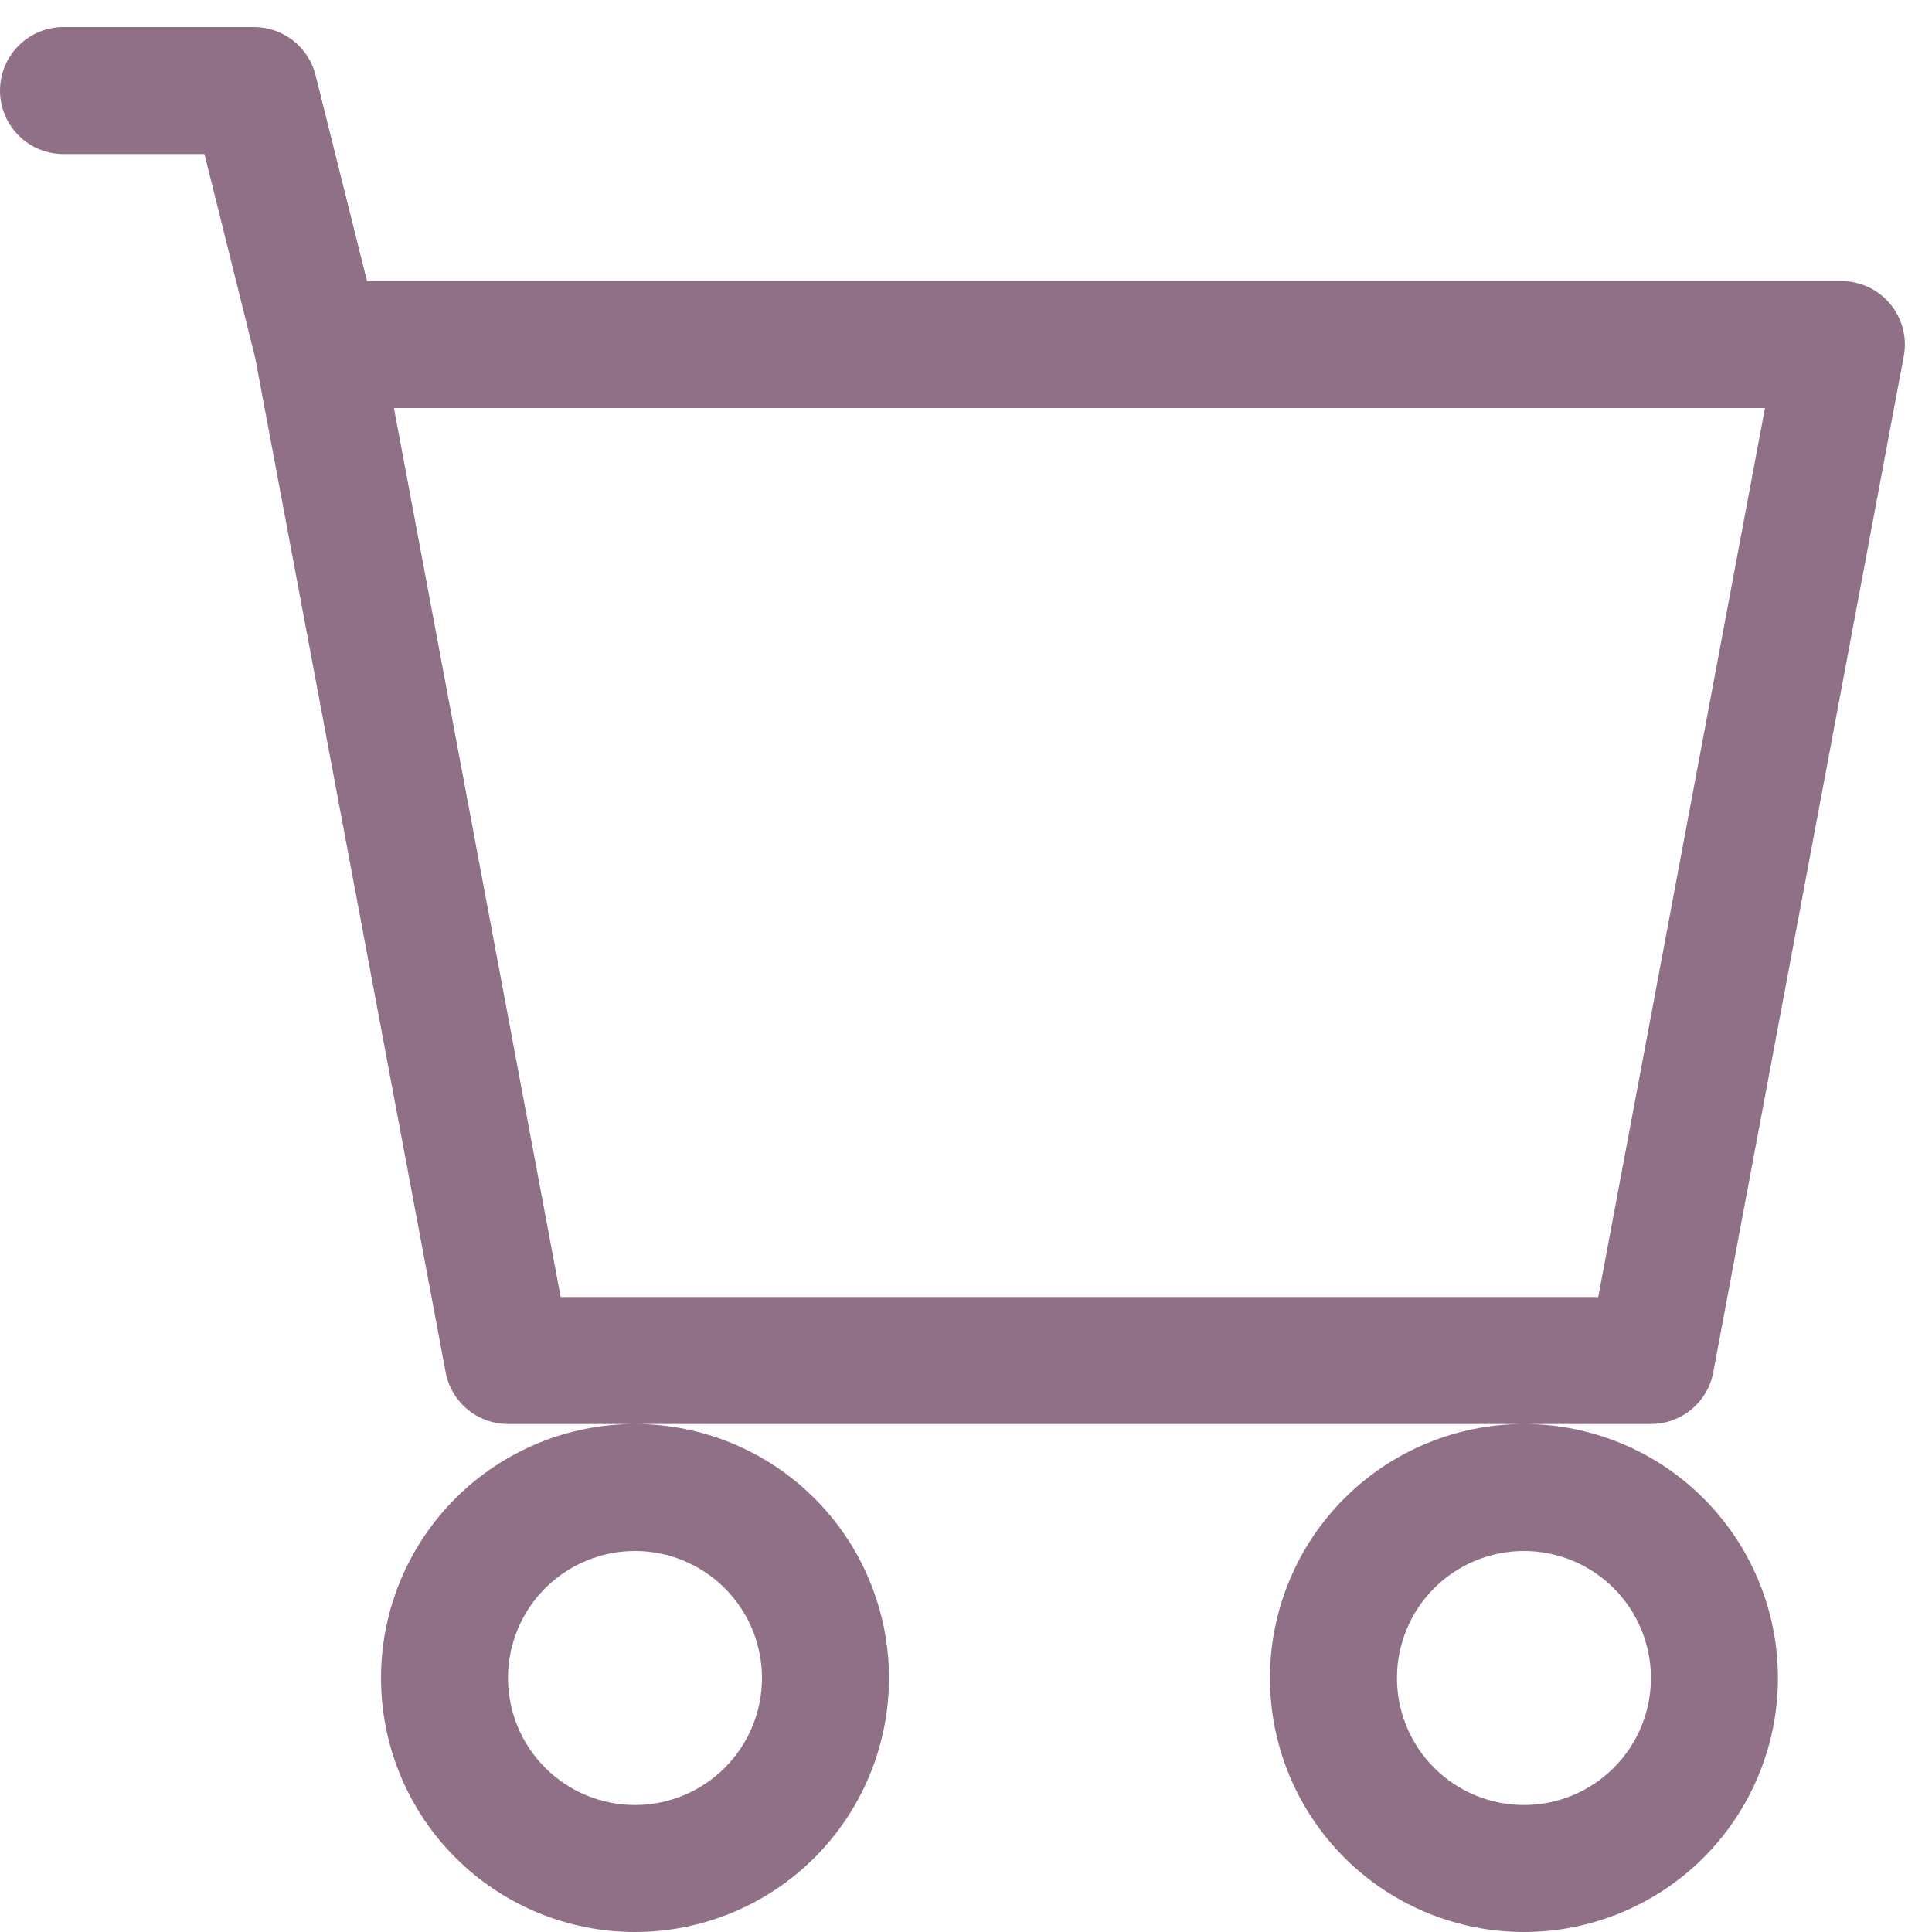 <svg width="58" height="58" viewBox="0 0 58 58" fill="none" xmlns="http://www.w3.org/2000/svg">
<path d="M0 2.719C0 2.213 0.201 1.728 0.558 1.371C0.916 1.013 1.401 0.812 1.906 0.812H7.625C8.05 0.813 8.463 0.955 8.798 1.217C9.133 1.479 9.371 1.845 9.474 2.257L11.018 8.438H55.281C55.561 8.438 55.838 8.5 56.091 8.619C56.344 8.738 56.568 8.911 56.747 9.127C56.925 9.342 57.054 9.594 57.125 9.865C57.195 10.136 57.205 10.419 57.153 10.694L51.434 41.194C51.353 41.631 51.121 42.026 50.779 42.31C50.437 42.594 50.007 42.75 49.562 42.75H15.25C14.806 42.75 14.375 42.594 14.034 42.31C13.692 42.026 13.46 41.631 13.378 41.194L7.663 10.752L6.138 4.625H1.906C1.401 4.625 0.916 4.424 0.558 4.067C0.201 3.709 0 3.224 0 2.719ZM11.826 12.25L16.832 38.938H47.98L52.986 12.25H11.826ZM19.062 42.75C17.04 42.75 15.101 43.553 13.671 44.983C12.241 46.413 11.438 48.353 11.438 50.375C11.438 52.397 12.241 54.337 13.671 55.767C15.101 57.197 17.04 58 19.062 58C21.085 58 23.024 57.197 24.454 55.767C25.884 54.337 26.688 52.397 26.688 50.375C26.688 48.353 25.884 46.413 24.454 44.983C23.024 43.553 21.085 42.75 19.062 42.75ZM45.75 42.75C43.728 42.75 41.788 43.553 40.358 44.983C38.928 46.413 38.125 48.353 38.125 50.375C38.125 52.397 38.928 54.337 40.358 55.767C41.788 57.197 43.728 58 45.75 58C47.772 58 49.712 57.197 51.142 55.767C52.572 54.337 53.375 52.397 53.375 50.375C53.375 48.353 52.572 46.413 51.142 44.983C49.712 43.553 47.772 42.75 45.75 42.75ZM19.062 46.562C20.074 46.562 21.043 46.964 21.758 47.679C22.473 48.394 22.875 49.364 22.875 50.375C22.875 51.386 22.473 52.356 21.758 53.071C21.043 53.786 20.074 54.188 19.062 54.188C18.051 54.188 17.082 53.786 16.367 53.071C15.652 52.356 15.25 51.386 15.25 50.375C15.25 49.364 15.652 48.394 16.367 47.679C17.082 46.964 18.051 46.562 19.062 46.562ZM45.75 46.562C46.761 46.562 47.731 46.964 48.446 47.679C49.161 48.394 49.562 49.364 49.562 50.375C49.562 51.386 49.161 52.356 48.446 53.071C47.731 53.786 46.761 54.188 45.75 54.188C44.739 54.188 43.769 53.786 43.054 53.071C42.339 52.356 41.938 51.386 41.938 50.375C41.938 49.364 42.339 48.394 43.054 47.679C43.769 46.964 44.739 46.562 45.75 46.562Z" fill="#8F7087"/>
</svg>
